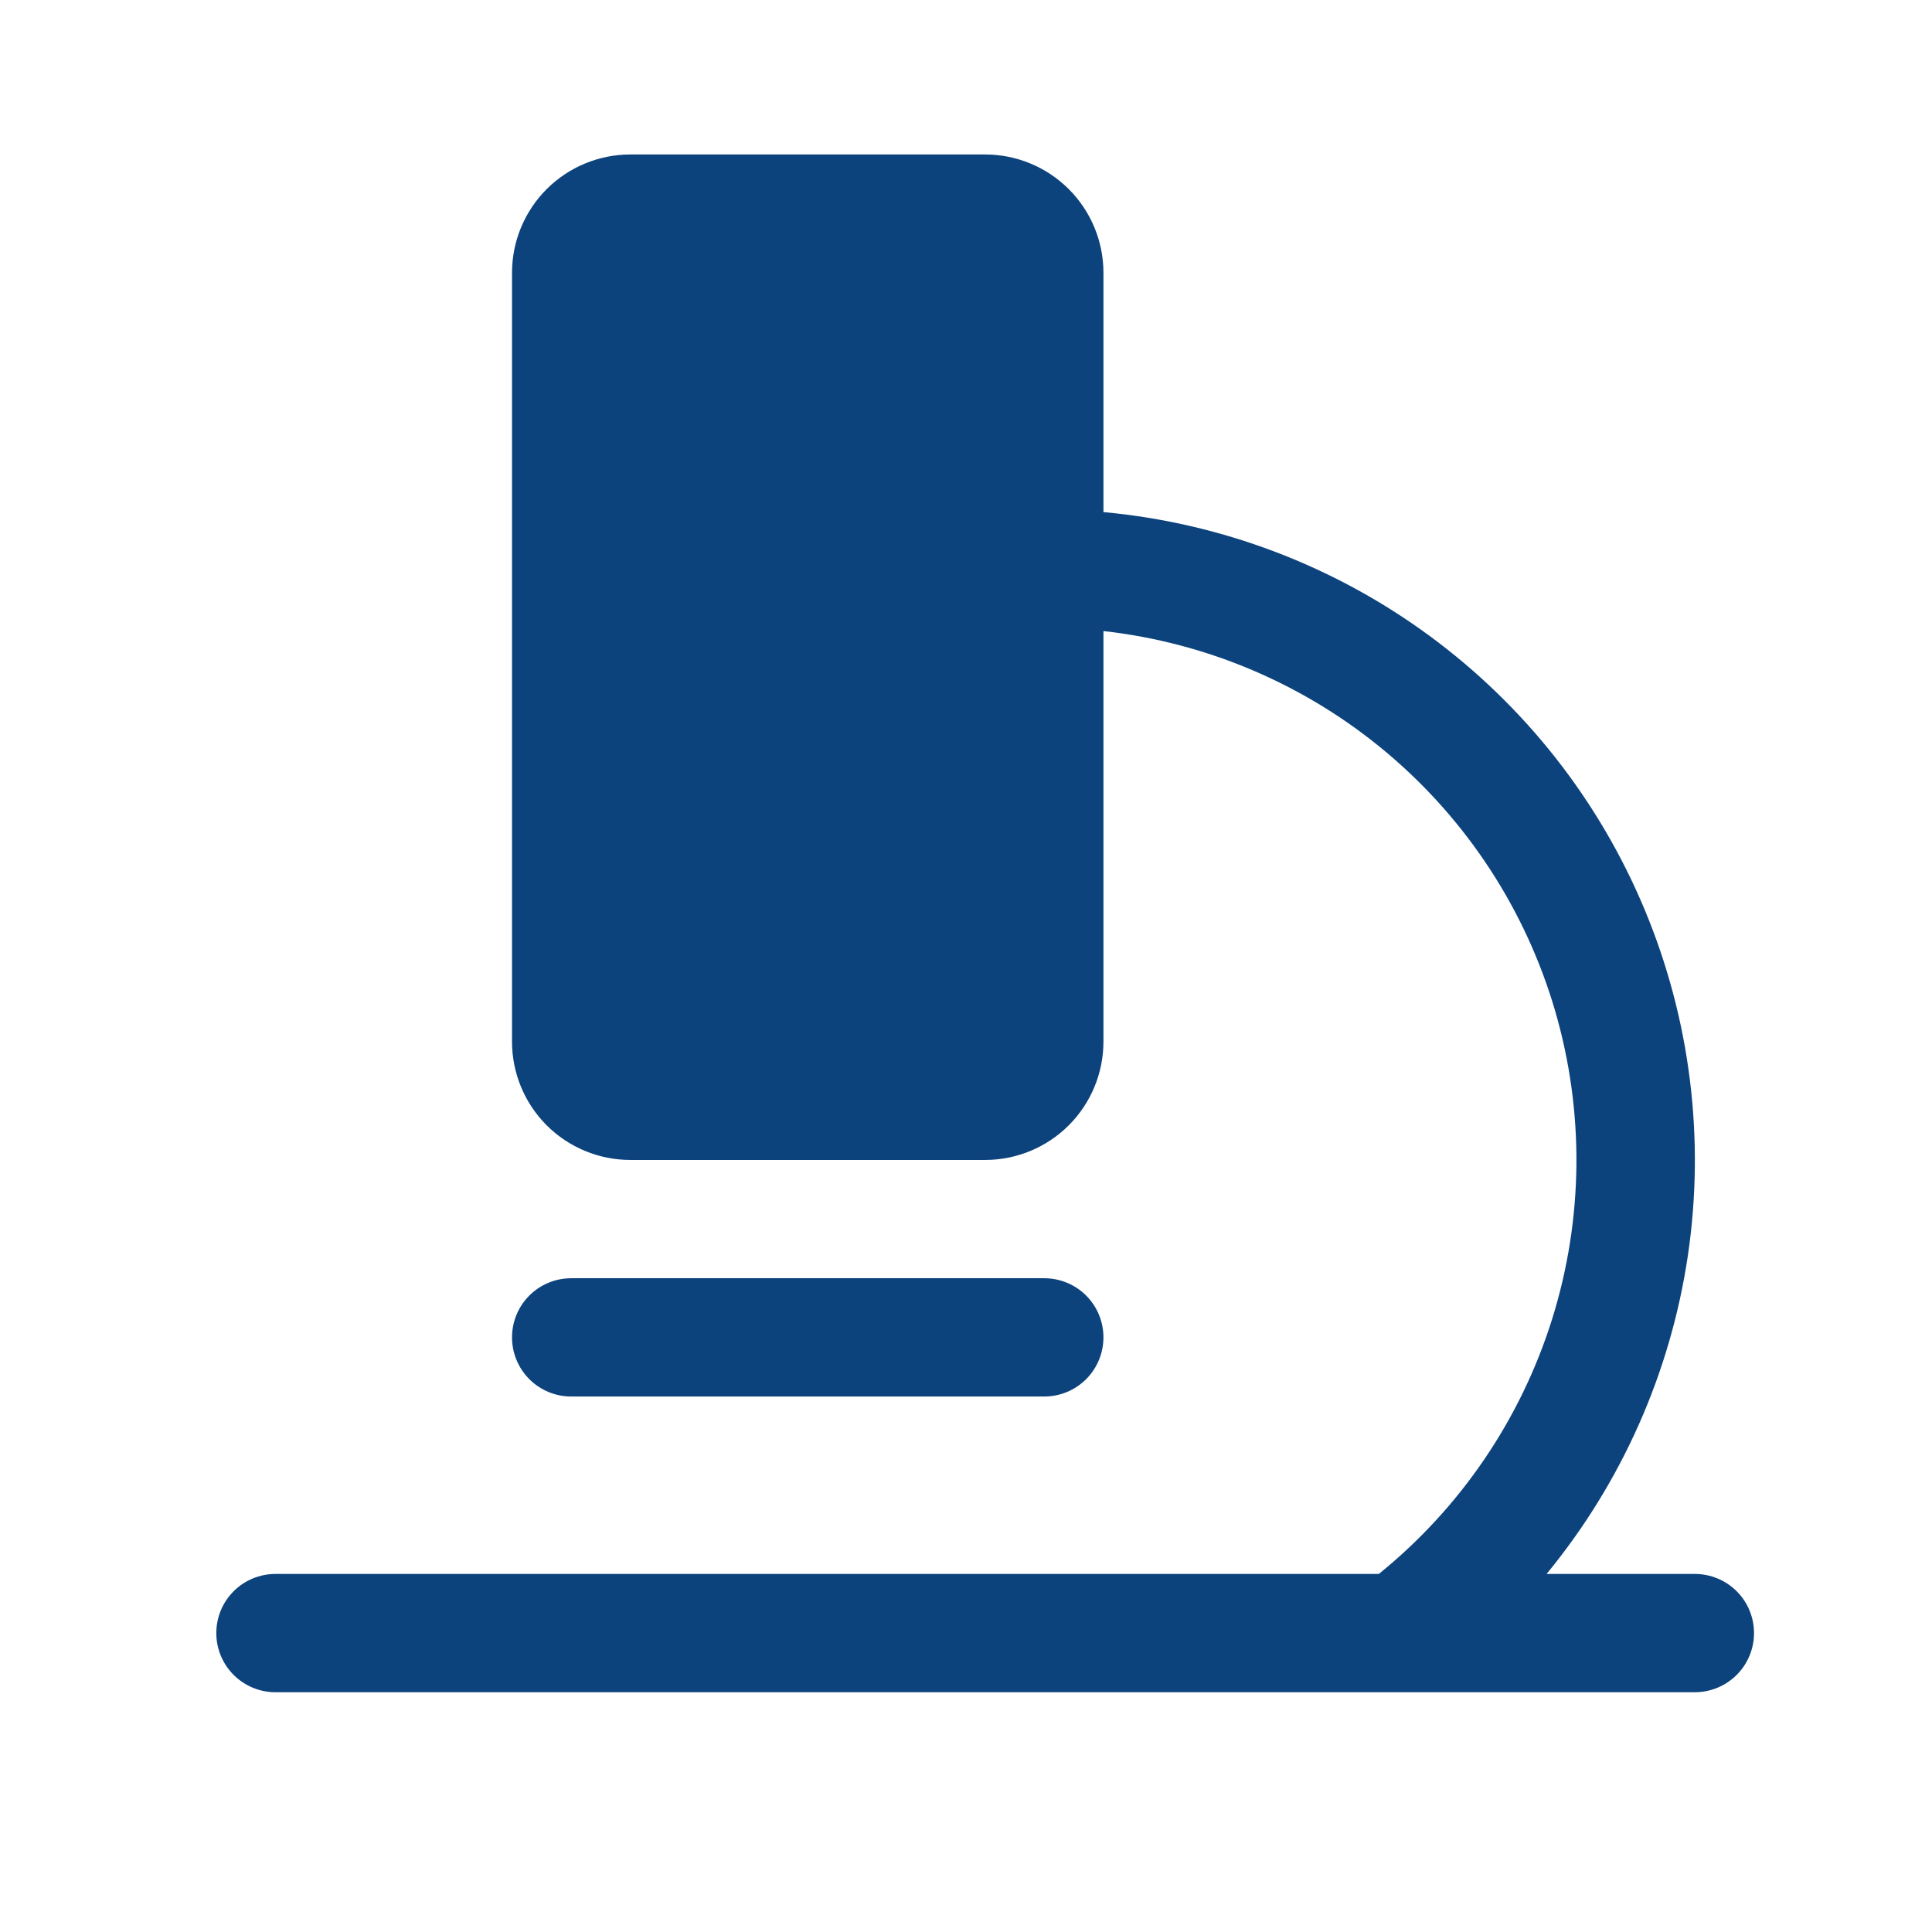 <svg xmlns="http://www.w3.org/2000/svg" width="49" height="49" viewBox="0 0 49 49" fill="none"><path d="M44.486 41.419C44.486 41.816 44.328 42.198 44.047 42.479C43.765 42.76 43.384 42.919 42.986 42.919H6.986C6.588 42.919 6.206 42.76 5.925 42.479C5.644 42.198 5.486 41.816 5.486 41.419C5.486 41.021 5.644 40.639 5.925 40.358C6.206 40.077 6.588 39.919 6.986 39.919H34.97C37.041 38.244 38.57 35.995 39.366 33.453C40.161 30.912 40.187 28.192 39.441 25.636C38.694 23.08 37.208 20.802 35.17 19.088C33.132 17.374 30.632 16.301 27.986 16.005V26.419C27.986 27.214 27.67 27.977 27.107 28.54C26.544 29.102 25.782 29.419 24.986 29.419H15.986C15.19 29.419 14.427 29.102 13.864 28.54C13.302 27.977 12.986 27.214 12.986 26.419V6.918C12.986 6.123 13.302 5.36 13.864 4.797C14.427 4.235 15.19 3.918 15.986 3.918H24.986C25.782 3.918 26.544 4.235 27.107 4.797C27.67 5.36 27.986 6.123 27.986 6.918V12.988C30.974 13.262 33.831 14.346 36.25 16.122C38.668 17.898 40.557 20.3 41.712 23.07C42.868 25.839 43.247 28.871 42.809 31.84C42.37 34.808 41.131 37.601 39.225 39.919H42.986C43.384 39.919 43.765 40.077 44.047 40.358C44.328 40.639 44.486 41.021 44.486 41.419ZM26.486 35.419C26.884 35.419 27.265 35.26 27.547 34.979C27.828 34.698 27.986 34.316 27.986 33.919C27.986 33.521 27.828 33.139 27.547 32.858C27.265 32.577 26.884 32.419 26.486 32.419H14.486C14.088 32.419 13.707 32.577 13.425 32.858C13.144 33.139 12.986 33.521 12.986 33.919C12.986 34.316 13.144 34.698 13.425 34.979C13.707 35.26 14.088 35.419 14.486 35.419H26.486Z" fill="#0C437D"></path></svg>